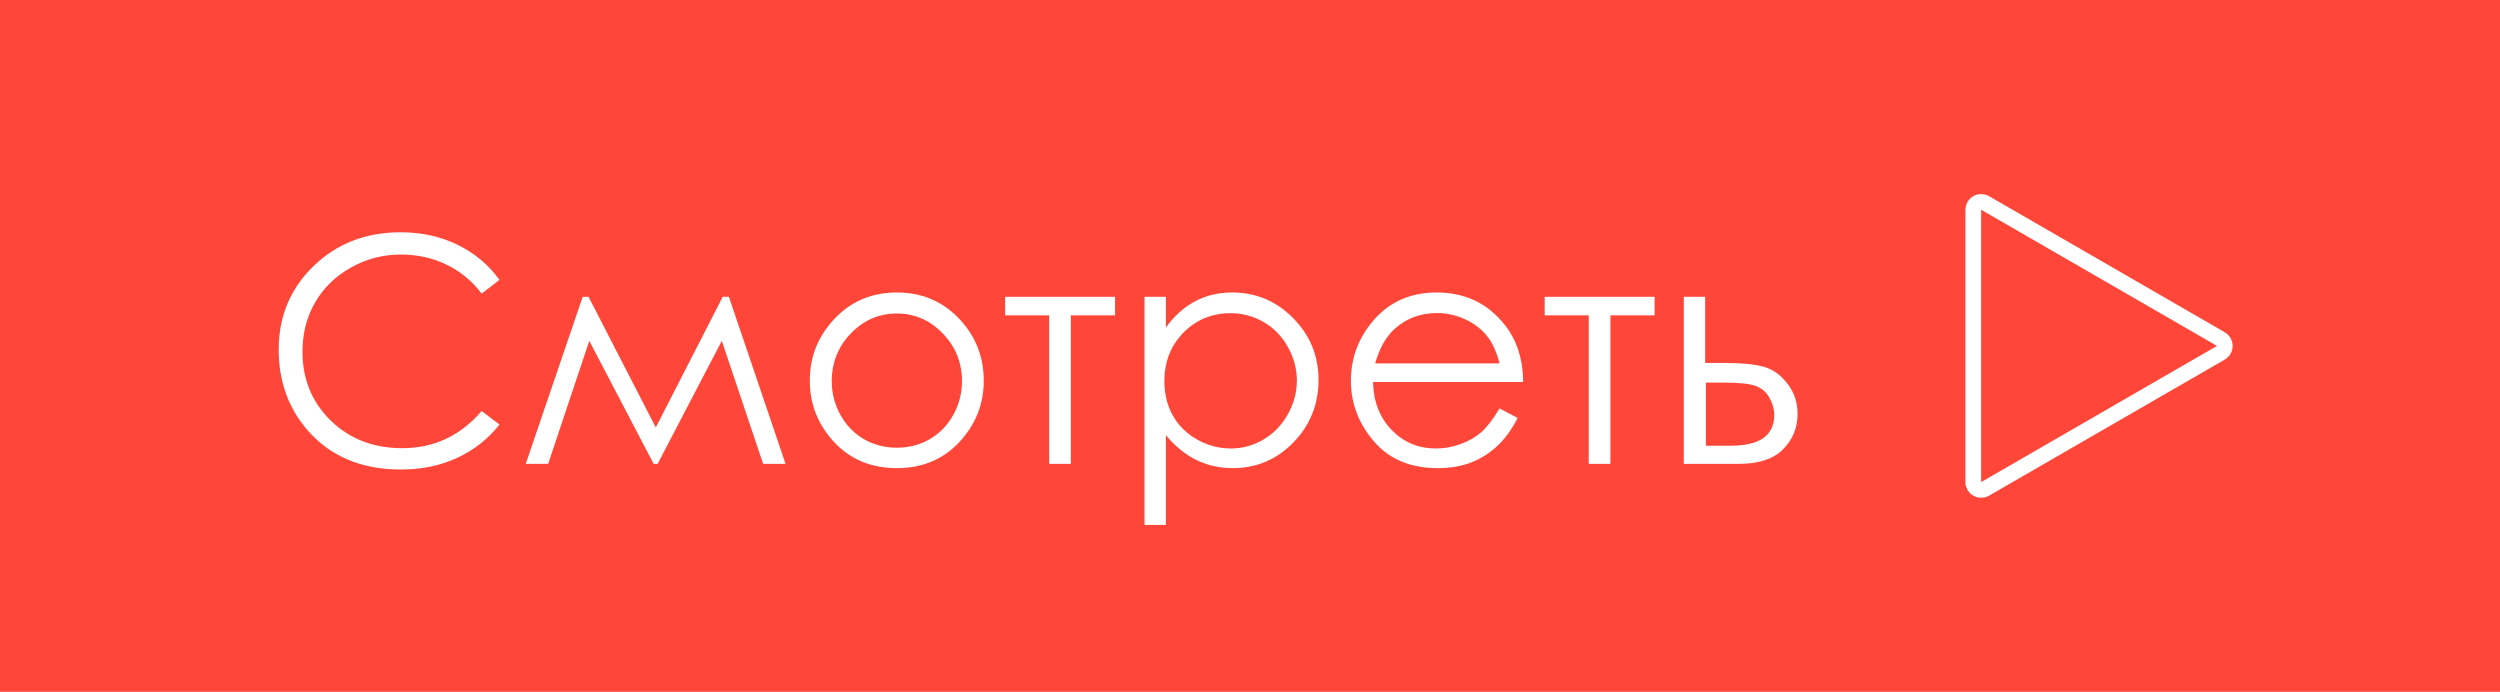 <?xml version="1.0" encoding="UTF-8"?> <svg xmlns="http://www.w3.org/2000/svg" width="159" height="44" viewBox="0 0 159 44" fill="none"><rect width="159" height="44" fill="#FF4639"></rect><path d="M31.768 17.801L30.635 18.67C30.01 17.856 29.258 17.241 28.379 16.824C27.506 16.401 26.546 16.189 25.498 16.189C24.352 16.189 23.291 16.466 22.314 17.02C21.338 17.566 20.579 18.305 20.039 19.236C19.505 20.161 19.238 21.203 19.238 22.361C19.238 24.113 19.837 25.574 21.035 26.746C22.24 27.918 23.756 28.504 25.586 28.504C27.598 28.504 29.281 27.716 30.635 26.141L31.768 27C31.051 27.912 30.156 28.618 29.082 29.119C28.014 29.614 26.82 29.861 25.498 29.861C22.985 29.861 21.003 29.025 19.551 27.352C18.333 25.939 17.725 24.233 17.725 22.234C17.725 20.131 18.46 18.364 19.932 16.932C21.41 15.493 23.259 14.773 25.479 14.773C26.82 14.773 28.031 15.04 29.111 15.574C30.192 16.102 31.078 16.844 31.768 17.801ZM45.967 18.875H46.357L49.961 29.5H48.535L45.908 21.678L41.826 29.5H41.572L37.48 21.678L34.863 29.5H33.438L37.06 18.875H37.432L41.709 27.186L45.967 18.875ZM57.041 18.602C58.675 18.602 60.029 19.194 61.103 20.379C62.08 21.46 62.568 22.739 62.568 24.217C62.568 25.701 62.051 27 61.016 28.113C59.987 29.22 58.662 29.773 57.041 29.773C55.413 29.773 54.082 29.22 53.047 28.113C52.018 27 51.504 25.701 51.504 24.217C51.504 22.745 51.992 21.469 52.969 20.389C54.043 19.197 55.4 18.602 57.041 18.602ZM57.041 19.939C55.908 19.939 54.935 20.359 54.121 21.199C53.307 22.039 52.9 23.055 52.9 24.246C52.9 25.014 53.086 25.73 53.457 26.395C53.828 27.059 54.329 27.573 54.961 27.938C55.592 28.296 56.286 28.475 57.041 28.475C57.796 28.475 58.49 28.296 59.121 27.938C59.753 27.573 60.254 27.059 60.625 26.395C60.996 25.73 61.182 25.014 61.182 24.246C61.182 23.055 60.772 22.039 59.951 21.199C59.137 20.359 58.167 19.939 57.041 19.939ZM63.926 18.875H70.918V20.057H68.106V29.5H66.728V20.057H63.926V18.875ZM72.793 18.875H74.15V20.828C74.691 20.086 75.312 19.529 76.016 19.158C76.719 18.787 77.503 18.602 78.369 18.602C79.88 18.602 81.172 19.145 82.246 20.232C83.32 21.32 83.857 22.628 83.857 24.158C83.857 25.721 83.324 27.049 82.256 28.143C81.195 29.23 79.912 29.773 78.408 29.773C77.562 29.773 76.784 29.598 76.074 29.246C75.365 28.895 74.723 28.37 74.15 27.674V33.387H72.793V18.875ZM78.262 19.92C77.077 19.92 76.078 20.333 75.264 21.16C74.456 21.987 74.053 23.016 74.053 24.246C74.053 25.053 74.232 25.779 74.59 26.424C74.954 27.068 75.472 27.579 76.143 27.957C76.82 28.335 77.533 28.523 78.281 28.523C79.017 28.523 79.707 28.335 80.352 27.957C81.003 27.573 81.52 27.039 81.904 26.355C82.288 25.672 82.481 24.956 82.481 24.207C82.481 23.452 82.288 22.736 81.904 22.059C81.527 21.381 81.016 20.857 80.371 20.486C79.727 20.109 79.023 19.92 78.262 19.92ZM95.371 25.975L96.523 26.58C96.146 27.322 95.71 27.921 95.215 28.377C94.72 28.833 94.163 29.181 93.545 29.422C92.926 29.656 92.227 29.773 91.445 29.773C89.713 29.773 88.359 29.207 87.383 28.074C86.406 26.935 85.918 25.649 85.918 24.217C85.918 22.869 86.331 21.668 87.158 20.613C88.206 19.272 89.609 18.602 91.367 18.602C93.177 18.602 94.622 19.288 95.703 20.662C96.471 21.632 96.862 22.843 96.875 24.295H87.324C87.35 25.532 87.744 26.547 88.506 27.342C89.268 28.13 90.208 28.523 91.328 28.523C91.868 28.523 92.393 28.429 92.9 28.24C93.415 28.051 93.851 27.801 94.209 27.488C94.567 27.176 94.954 26.671 95.371 25.975ZM95.371 23.113C95.189 22.384 94.922 21.801 94.57 21.365C94.225 20.929 93.766 20.578 93.193 20.311C92.62 20.044 92.018 19.91 91.387 19.91C90.345 19.91 89.45 20.245 88.701 20.916C88.154 21.404 87.741 22.137 87.461 23.113H95.371ZM98.242 18.875H105.234V20.057H102.422V29.5H101.045V20.057H98.242V18.875ZM108.447 23.084H109.746C110.781 23.084 111.592 23.165 112.178 23.328C112.764 23.491 113.268 23.852 113.691 24.412C114.115 24.965 114.326 25.604 114.326 26.326C114.326 27.199 114.02 27.947 113.408 28.572C112.796 29.191 111.868 29.5 110.625 29.5H107.09V18.875H108.447V23.084ZM108.496 24.334V28.348H110.068C111.917 28.348 112.842 27.697 112.842 26.395C112.842 26.023 112.741 25.659 112.539 25.301C112.344 24.943 112.054 24.692 111.67 24.549C111.292 24.406 110.622 24.334 109.658 24.334H108.496Z" fill="white"></path><path d="M141.25 21.567C141.562 21.748 141.582 22.181 141.309 22.394L141.25 22.433L126.25 31.094C125.917 31.286 125.5 31.045 125.5 30.66L125.5 13.34C125.5 12.979 125.866 12.745 126.187 12.876L126.25 12.906L141.25 21.567Z" stroke="white"></path></svg> 